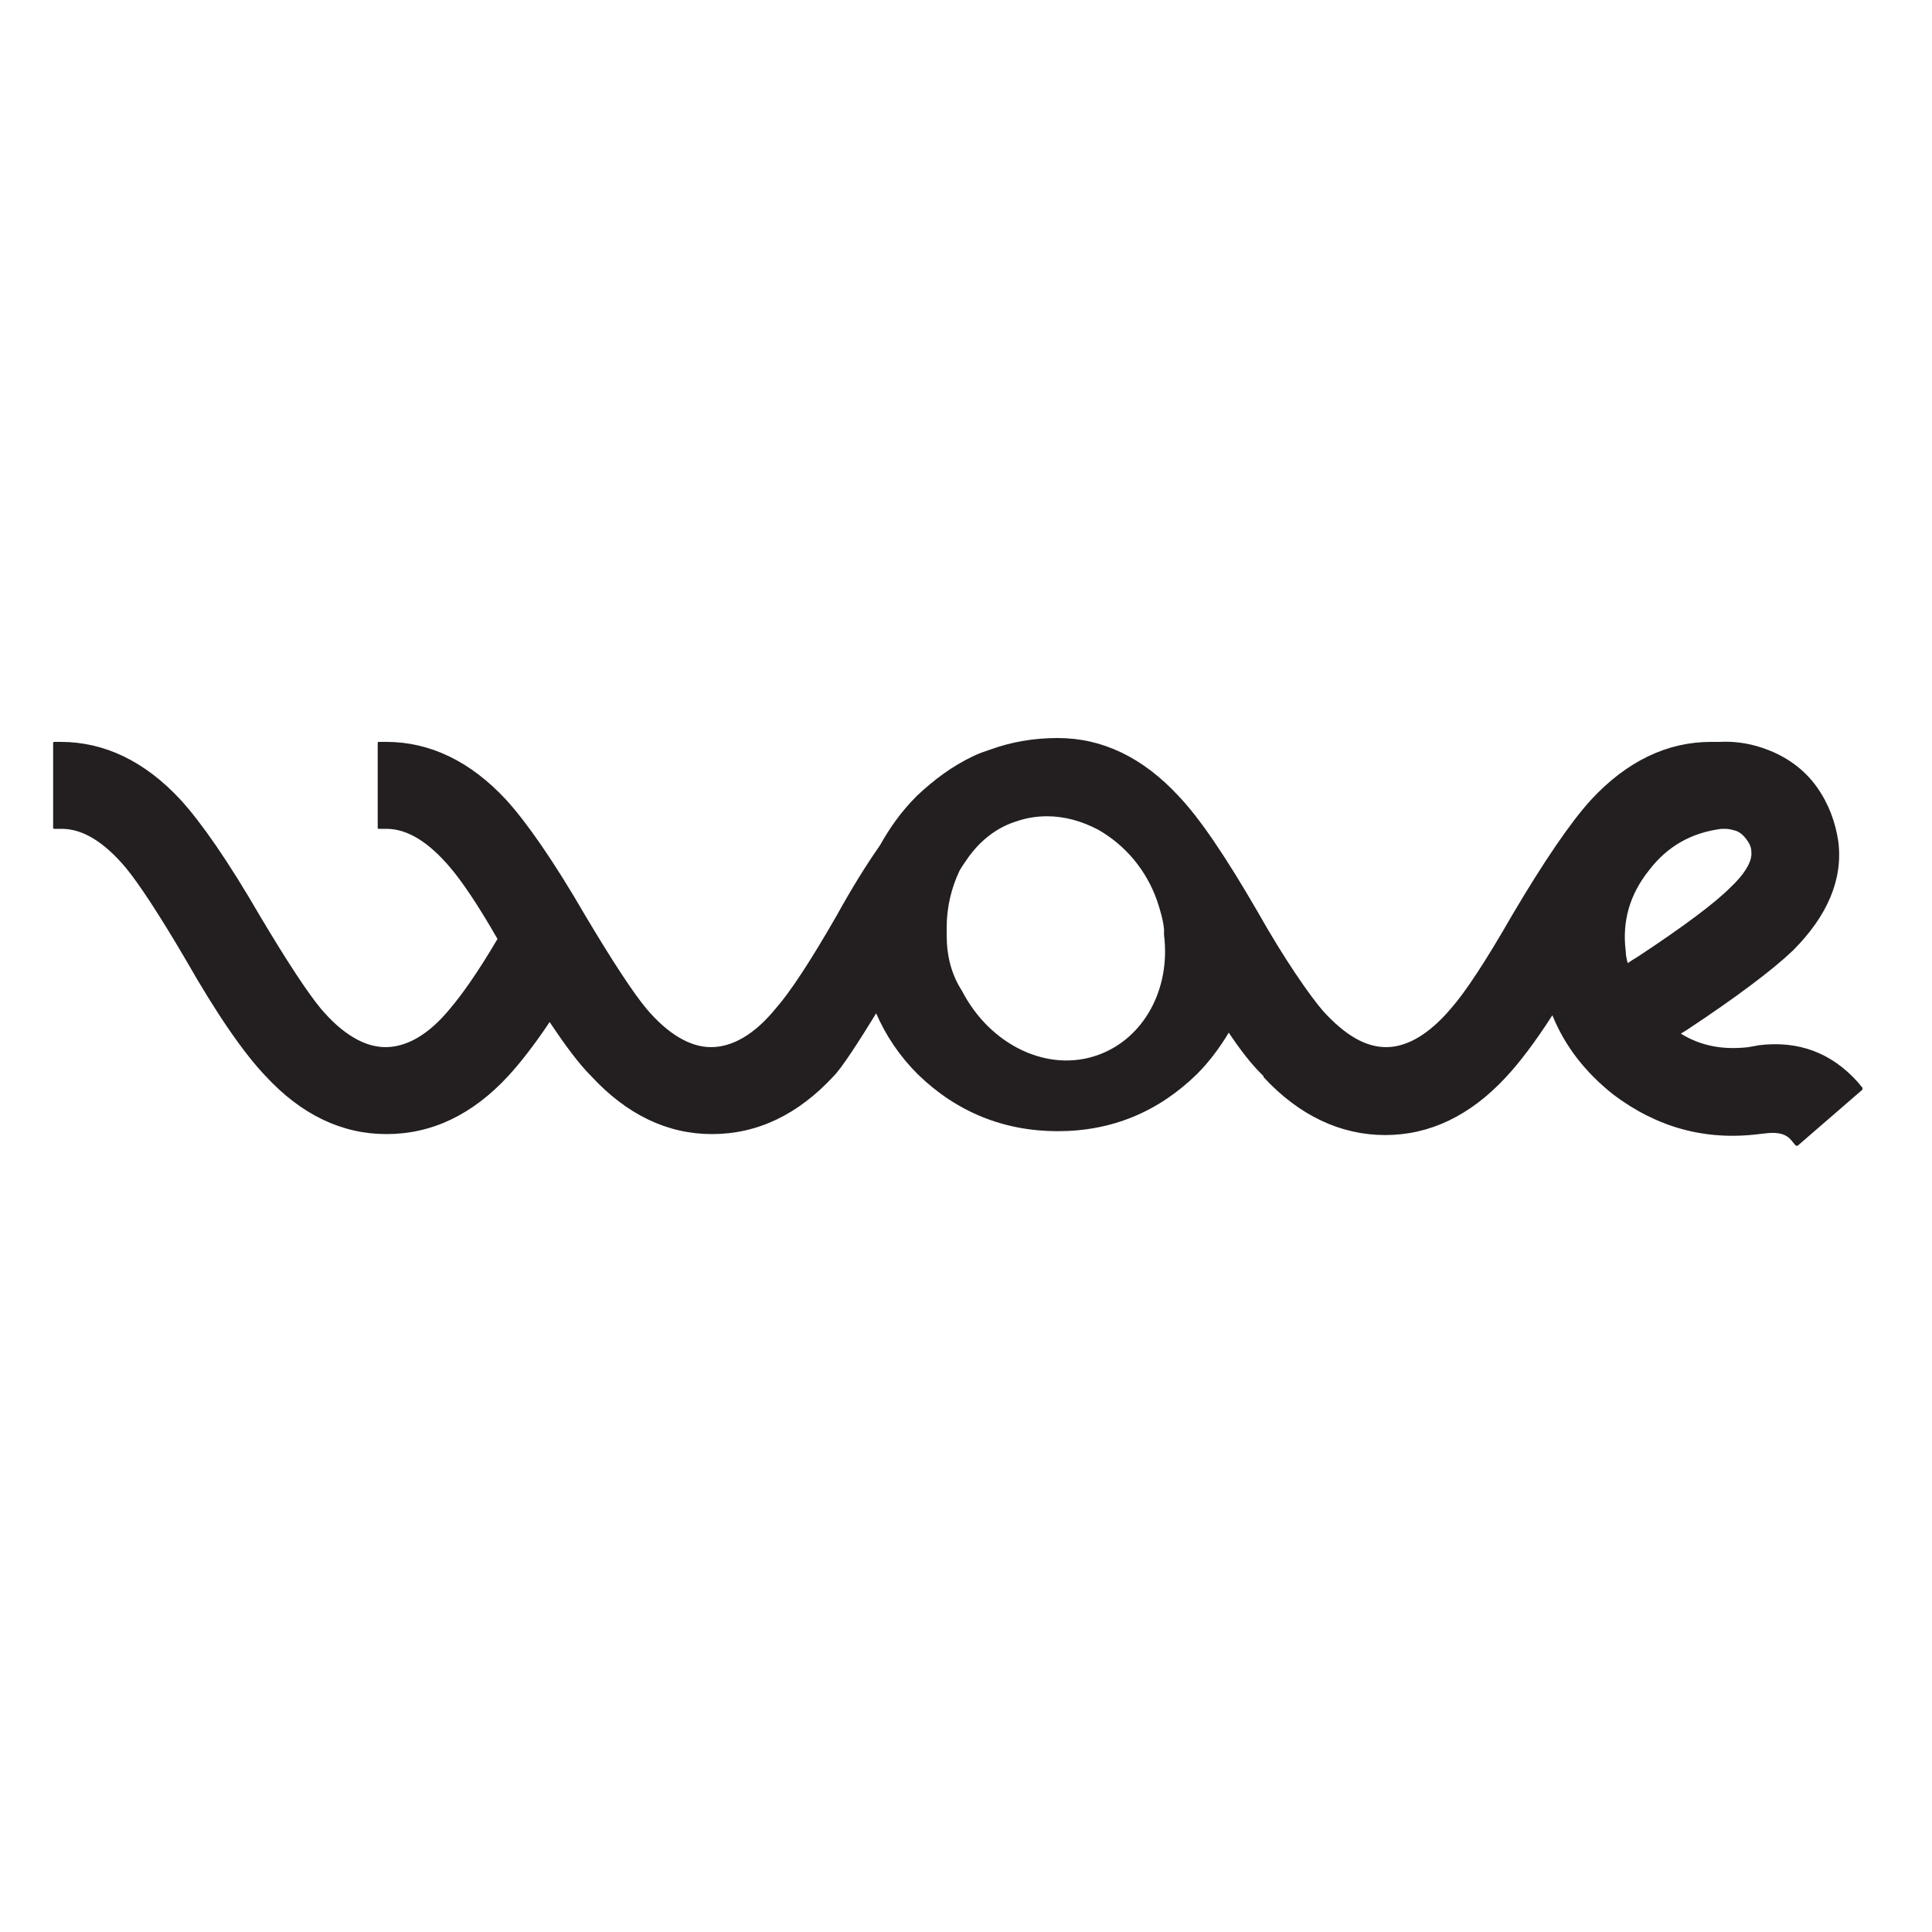 <?xml version="1.0" encoding="utf-8"?>
<!-- Generator: Adobe Illustrator 25.0.0, SVG Export Plug-In . SVG Version: 6.00 Build 0)  -->
<svg version="1.1" id="Layer_1" xmlns="http://www.w3.org/2000/svg" xmlns:xlink="http://www.w3.org/1999/xlink" x="0px" y="0px"
	 viewBox="0 0 200 200" style="enable-background:new 0 0 200 200;" xml:space="preserve">
<style type="text/css">
	.st0{fill:#231F20;}
</style>
<path class="st0" d="M192.8,112.6l-0.5-0.6c-2.7-3-6.1-4.3-10.2-3.8c0,0,0,0,0,0l-1.1,0.2c-2.6,0.3-4.9-0.1-7-1.4l0.5-0.3
	c5.3-3.5,9-6.3,11.1-8.3c3.6-3.6,5.2-7.4,4.7-11.3c-0.3-2-1-3.9-2.2-5.6c-1.2-1.7-2.9-3-4.9-3.8c-1.7-0.7-3.5-1-5.2-0.9
	c0,0-0.1,0-0.1,0h-0.8c-4.5,0-8.7,2-12.4,6c-2.1,2.3-4.9,6.4-8.2,12c-2.7,4.7-4.8,7.9-6.3,9.6c-2.2,2.6-4.5,4-6.7,4c0,0,0,0,0,0
	c-2.2,0-4.3-1.3-6.5-3.7c-1.4-1.6-4.1-5.5-6.8-10.3c-3.3-5.7-6-9.7-8.2-12c-3.7-4-7.9-6-12.5-6c-2.5,0-4.8,0.4-7,1.2
	c-0.6,0.2-1.2,0.4-1.8,0.7c-2.1,1-4,2.4-5.8,4.1c-1.6,1.6-2.8,3.3-3.8,5.1c-1.4,2-2.9,4.4-4.5,7.3c-2.7,4.7-4.8,7.9-6.3,9.6
	c-2.2,2.7-4.5,4-6.7,4c0,0,0,0,0,0c-2.2,0-4.5-1.4-6.7-4c-1.4-1.7-3.5-4.9-6.3-9.6c-3.3-5.7-6.1-9.7-8.2-12c-3.7-4-7.9-6-12.4-6
	h-0.8c-0.1,0-0.1,0.1-0.1,0.1v8.8c0,0.1,0.1,0.1,0.1,0.1H40c2.2,0,4.4,1.4,6.6,4c1.2,1.4,2.9,3.9,4.9,7.4c-2,3.4-3.7,5.8-4.9,7.2
	c-2.2,2.7-4.5,4-6.7,4c0,0,0,0,0,0c-2.2,0-4.5-1.4-6.7-4c-1.4-1.7-3.5-4.9-6.3-9.6c-3.3-5.7-6.1-9.7-8.2-12c-3.7-4-7.9-6-12.4-6H5.6
	c-0.1,0-0.1,0.1-0.1,0.1v8.8c0,0.1,0.1,0.1,0.1,0.1h0.8c2.2,0,4.4,1.4,6.6,4c1.4,1.7,3.5,4.9,6.2,9.5c3.3,5.8,6.1,9.8,8.3,12.1
	c3.7,4,7.9,6,12.5,6c4.7,0,8.9-2,12.6-6c1.2-1.3,2.7-3.2,4.3-5.6c1.6,2.4,3,4.3,4.3,5.6c3.7,4,7.9,6,12.5,6c4.7,0,8.9-2,12.6-6
	c0.8-0.8,2.5-3.4,4.4-6.5c1,2.3,2.4,4.4,4.3,6.3c4,3.9,8.9,5.9,14.5,5.9c5.6,0,10.4-2,14.4-5.9c1.3-1.3,2.4-2.8,3.3-4.3
	c1.2,1.8,2.3,3.2,3.3,4.2c0.1,0.1,0.2,0.2,0.3,0.3c0,0,0,0,0,0.1c3.7,4,8,6,12.6,6c4.6,0,8.8-2,12.5-6c1.4-1.5,3-3.6,4.8-6.4
	c1.3,3.2,3.4,5.9,6.3,8.2c4.5,3.4,9.5,4.8,15.1,4.1l0.9-0.1c1.1-0.1,1.9,0.1,2.4,0.7l0.5,0.6c0,0,0.1,0,0.1,0c0,0,0,0,0,0
	c0,0,0.1,0,0.1,0l6.7-5.8C192.8,112.7,192.8,112.7,192.8,112.6C192.8,112.6,192.8,112.6,192.8,112.6z M113.7,109.2
	c-5.2,1.9-11.2-1-14.1-6.6c-1.1-1.7-1.6-3.6-1.6-5.8c0-0.2,0-0.4,0-0.6l0-0.2c0-2.1,0.5-4.1,1.3-5.8c0.2-0.4,0.5-0.8,0.7-1.1
	c1.2-1.8,2.9-3.3,5-4c1.1-0.4,2.2-0.6,3.4-0.6c1.8,0,3.6,0.5,5.3,1.4c2.8,1.6,5,4.2,6.1,7.4c0.3,0.9,0.6,1.9,0.7,2.9c0,0,0,0,0,0.1
	l0,0.1l0,0.4C121.2,102.4,118.4,107.5,113.7,109.2z M168.5,99.7c-0.1-0.4-0.2-0.8-0.2-1.2c-0.4-3.1,0.4-5.9,2.4-8.4c0,0,0,0,0,0
	c1.9-2.5,4.4-3.9,7.5-4.3c0.1,0,0.2,0,0.4,0c0.4,0,0.7,0.1,1.1,0.2c0.5,0.2,0.8,0.5,1.1,0.9c0.3,0.4,0.5,0.8,0.5,1.3
	c0.1,0.9-0.6,2.2-2.2,3.7c-1.6,1.6-4.8,4-9.5,7.1C169.1,99.3,168.8,99.5,168.5,99.7z"/>
</svg>
